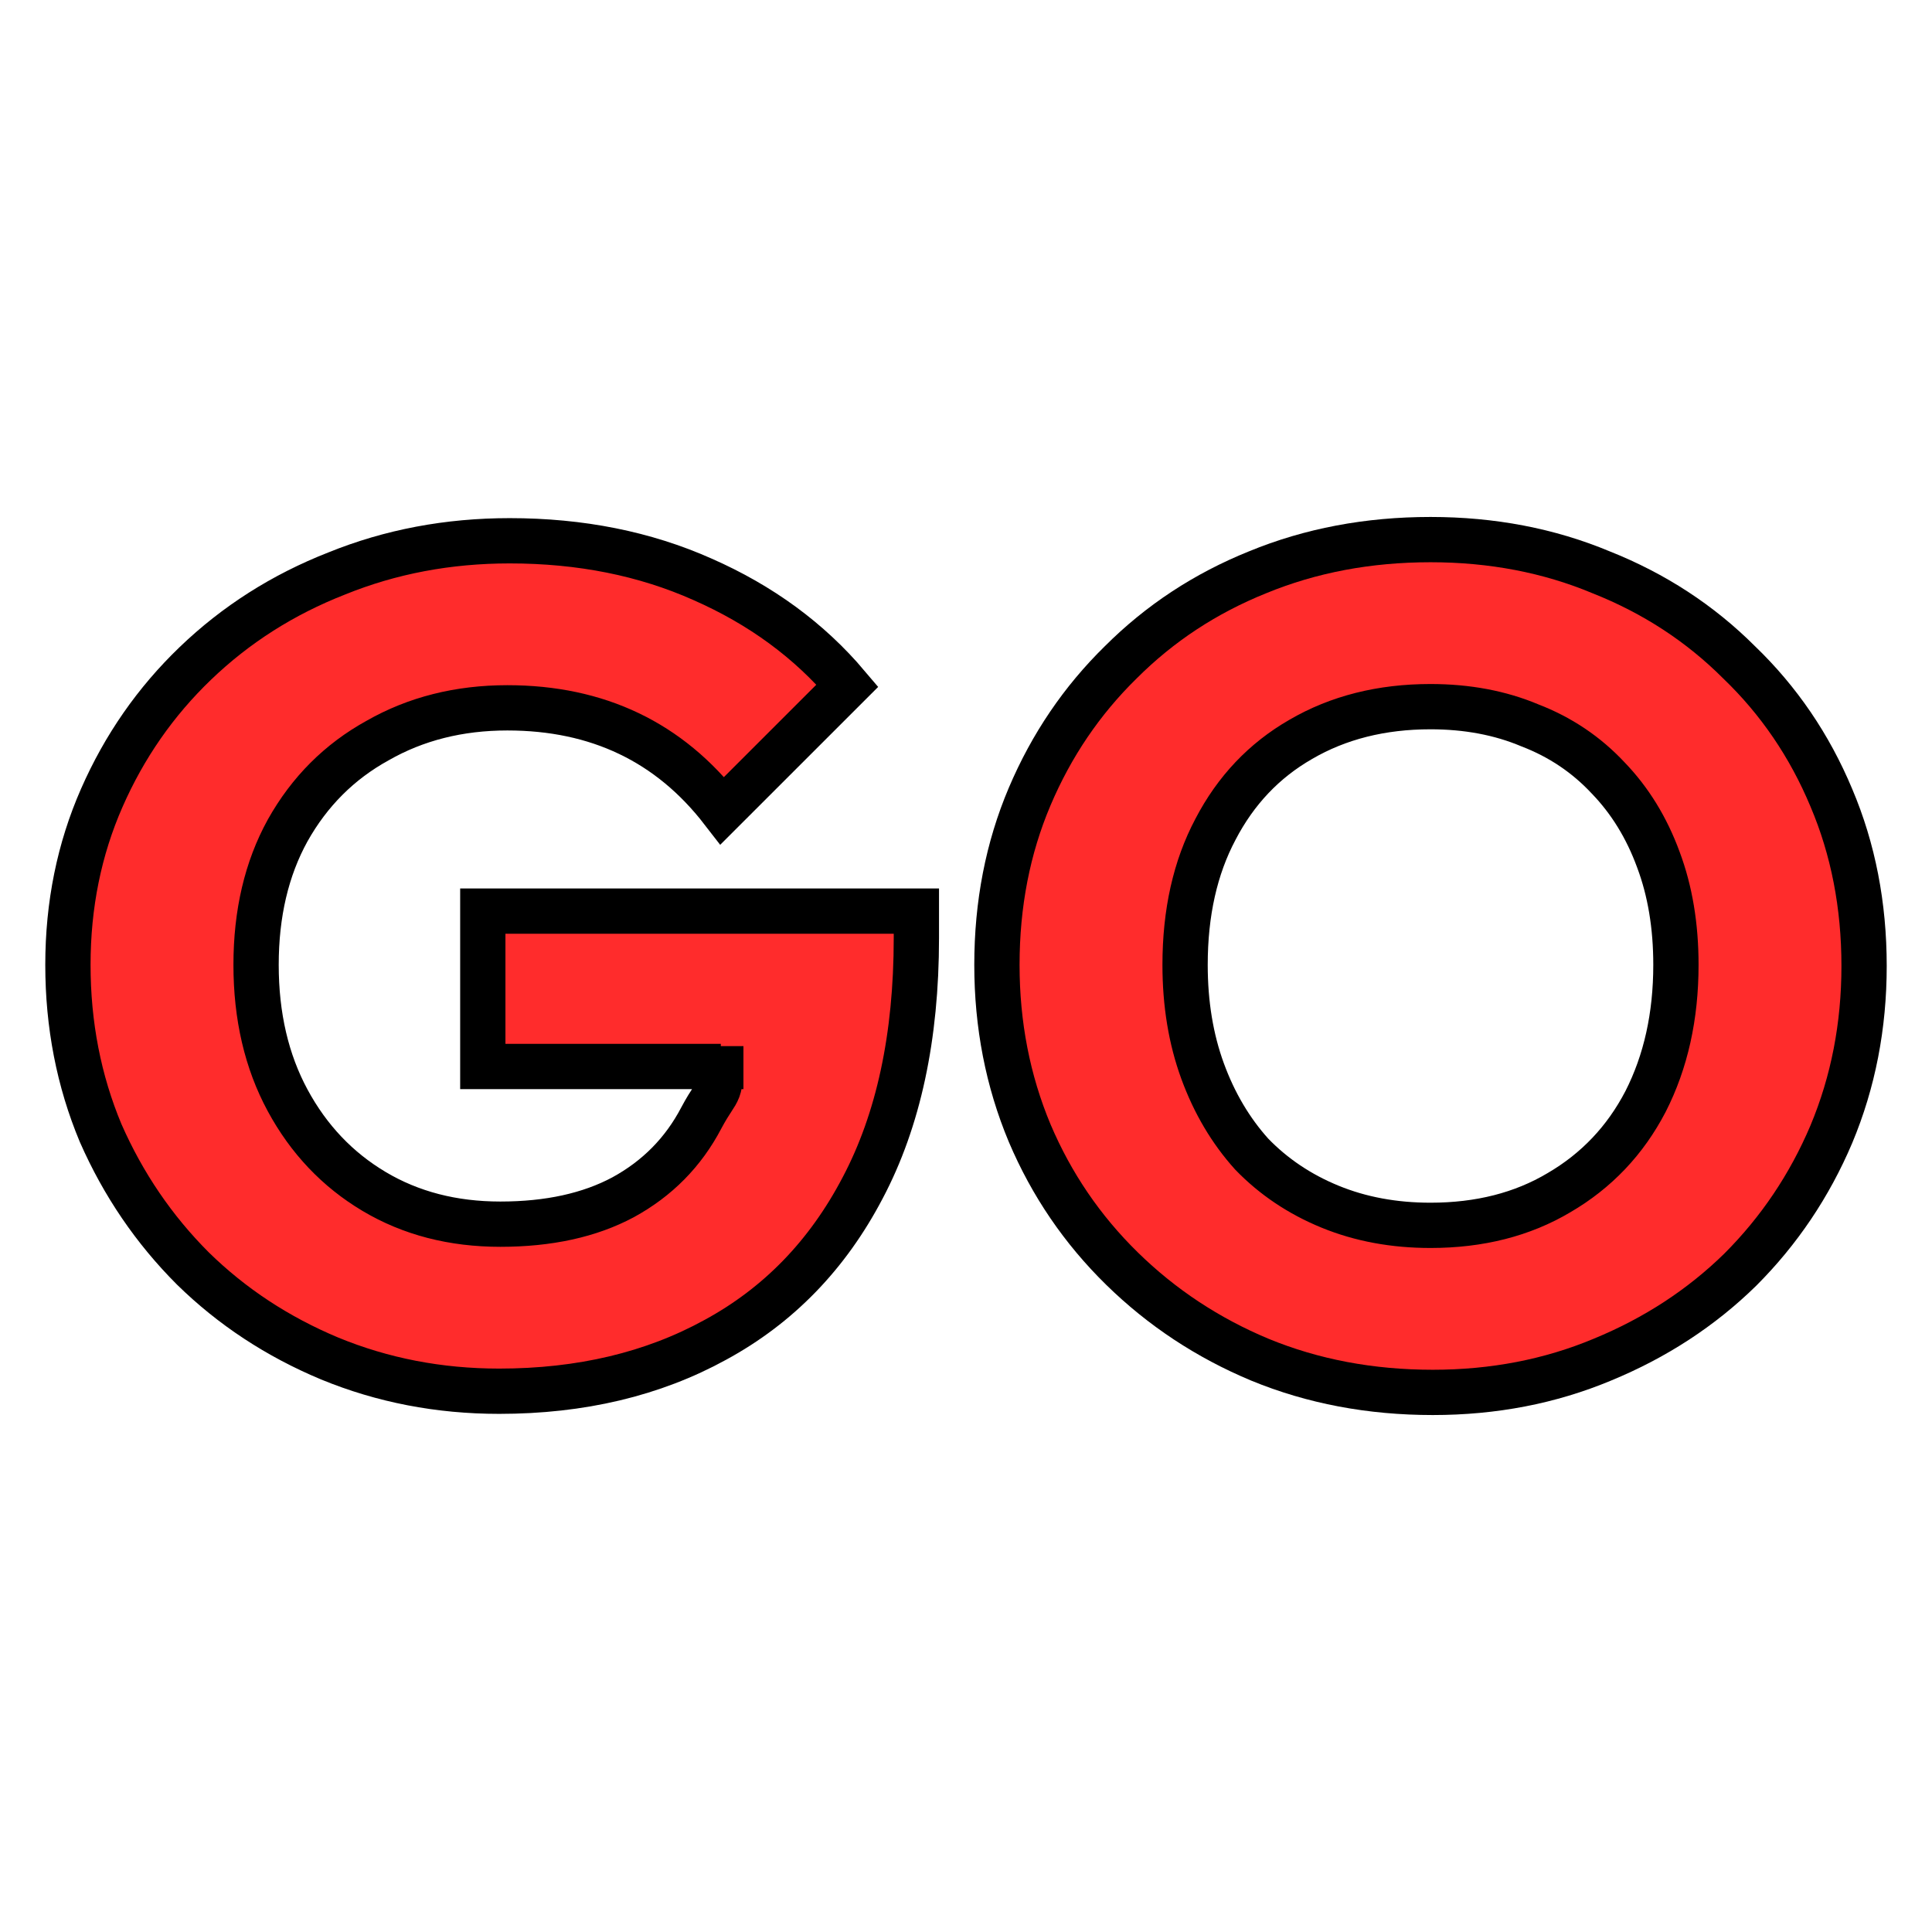 <svg width="512" height="512" viewBox="0 0 512 512" fill="none" xmlns="http://www.w3.org/2000/svg">
<path d="M132.283 368.69C116.384 368.69 101.415 365.801 87.375 360.022C73.541 354.243 61.463 346.297 51.139 336.184C40.815 325.864 32.66 313.893 26.672 300.271C20.891 286.443 18 271.583 18 255.69C18 239.798 20.994 225.041 26.982 211.419C32.969 197.797 41.228 185.93 51.758 175.816C62.495 165.497 74.987 157.551 89.233 151.978C103.48 146.199 118.759 143.31 135.07 143.31C153.859 143.31 170.894 146.715 186.173 153.526C201.658 160.337 214.459 169.728 224.577 181.699L191.438 214.825C184.418 205.743 176.159 198.932 166.661 194.392C157.163 189.851 146.426 187.581 134.451 187.581C121.65 187.581 110.19 190.47 100.073 196.249C89.956 201.822 82.007 209.768 76.225 220.088C70.651 230.201 67.863 242.068 67.863 255.69C67.863 269.312 70.651 281.283 76.225 291.603C81.8 301.922 89.44 309.972 99.144 315.751C108.848 321.53 119.998 324.419 132.593 324.419C145.394 324.419 156.234 322.046 165.112 317.299C174.197 312.345 181.114 305.328 185.863 296.247C190.818 286.959 191.021 291.603 191.021 277.228V282.625H127.947V241.449H242.849V248.57C242.849 274.782 238.101 296.866 228.603 314.822C219.311 332.572 206.304 345.987 189.579 355.068C173.061 364.15 153.963 368.69 132.283 368.69Z" fill="#FF2C2C"/>
<path d="M379.717 369C363.199 369 347.92 366.11 333.88 360.332C320.046 354.553 307.864 346.503 297.334 336.184C286.804 325.864 278.648 313.893 272.867 300.271C267.086 286.443 264.195 271.583 264.195 255.69C264.195 239.592 267.086 224.732 272.867 211.11C278.648 197.488 286.701 185.62 297.025 175.507C307.348 165.187 319.427 157.241 333.261 151.668C347.301 145.889 362.58 143 379.098 143C395.409 143 410.482 145.889 424.315 151.668C438.355 157.241 450.537 165.187 460.861 175.507C471.391 185.62 479.547 197.591 485.328 211.419C491.109 225.041 494 239.901 494 256C494 271.892 491.109 286.753 485.328 300.581C479.547 314.203 471.494 326.174 461.171 336.493C450.847 346.606 438.665 354.553 424.625 360.332C410.791 366.11 395.822 369 379.717 369ZM379.098 324.729C392.105 324.729 403.462 321.839 413.166 316.06C423.076 310.281 430.716 302.232 436.084 291.912C441.453 281.386 444.137 269.312 444.137 255.69C444.137 245.371 442.588 236.083 439.491 227.827C436.394 219.365 431.955 212.142 426.174 206.156C420.392 199.964 413.475 195.321 405.423 192.225C397.577 188.922 388.802 187.271 379.098 187.271C366.09 187.271 354.63 190.161 344.72 195.94C335.016 201.512 327.479 209.458 322.111 219.778C316.743 229.891 314.059 241.862 314.059 255.69C314.059 266.01 315.607 275.401 318.704 283.863C321.801 292.325 326.137 299.652 331.712 305.844C337.493 311.829 344.41 316.473 352.462 319.775C360.515 323.078 369.393 324.729 379.098 324.729Z" fill="#FF2C2C"/>
<path d="M132.283 368.69C116.384 368.69 101.415 365.801 87.375 360.022C73.541 354.243 61.463 346.297 51.139 336.184C40.815 325.864 32.66 313.893 26.672 300.271C20.891 286.443 18 271.583 18 255.69C18 239.798 20.994 225.041 26.982 211.419C32.969 197.797 41.228 185.93 51.758 175.816C62.495 165.497 74.987 157.551 89.233 151.978C103.48 146.199 118.759 143.31 135.07 143.31C153.859 143.31 170.894 146.715 186.173 153.526C201.658 160.337 214.459 169.728 224.577 181.699L191.438 214.825C184.418 205.743 176.159 198.932 166.661 194.392C157.163 189.851 146.426 187.581 134.451 187.581C121.65 187.581 110.19 190.47 100.073 196.249C89.956 201.822 82.007 209.768 76.225 220.088C70.651 230.201 67.863 242.068 67.863 255.69C67.863 269.312 70.651 281.283 76.225 291.603C81.8 301.922 89.44 309.972 99.144 315.751C108.848 321.53 119.998 324.419 132.593 324.419C145.394 324.419 156.234 322.046 165.112 317.299C174.197 312.345 181.114 305.328 185.863 296.247C190.818 286.959 191.021 291.603 191.021 277.228V282.625H127.947V241.449H242.849V248.57C242.849 274.782 238.101 296.866 228.603 314.822C219.311 332.572 206.304 345.987 189.579 355.068C173.061 364.15 153.963 368.69 132.283 368.69Z" stroke="black" stroke-width="12"/>
<path d="M379.717 369C363.199 369 347.92 366.11 333.88 360.332C320.046 354.553 307.864 346.503 297.334 336.184C286.804 325.864 278.648 313.893 272.867 300.271C267.086 286.443 264.195 271.583 264.195 255.69C264.195 239.592 267.086 224.732 272.867 211.11C278.648 197.488 286.701 185.62 297.025 175.507C307.348 165.187 319.427 157.241 333.261 151.668C347.301 145.889 362.58 143 379.098 143C395.409 143 410.482 145.889 424.315 151.668C438.355 157.241 450.537 165.187 460.861 175.507C471.391 185.62 479.547 197.591 485.328 211.419C491.109 225.041 494 239.901 494 256C494 271.892 491.109 286.753 485.328 300.581C479.547 314.203 471.494 326.174 461.171 336.493C450.847 346.606 438.665 354.553 424.625 360.332C410.791 366.11 395.822 369 379.717 369ZM379.098 324.729C392.105 324.729 403.462 321.839 413.166 316.06C423.076 310.281 430.716 302.232 436.084 291.912C441.453 281.386 444.137 269.312 444.137 255.69C444.137 245.371 442.588 236.083 439.491 227.827C436.394 219.365 431.955 212.142 426.174 206.156C420.392 199.964 413.475 195.321 405.423 192.225C397.577 188.922 388.802 187.271 379.098 187.271C366.09 187.271 354.63 190.161 344.72 195.94C335.016 201.512 327.479 209.458 322.111 219.778C316.743 229.891 314.059 241.862 314.059 255.69C314.059 266.01 315.607 275.401 318.704 283.863C321.801 292.325 326.137 299.652 331.712 305.844C337.493 311.829 344.41 316.473 352.462 319.775C360.515 323.078 369.393 324.729 379.098 324.729Z" stroke="black" stroke-width="12"/>
</svg>
